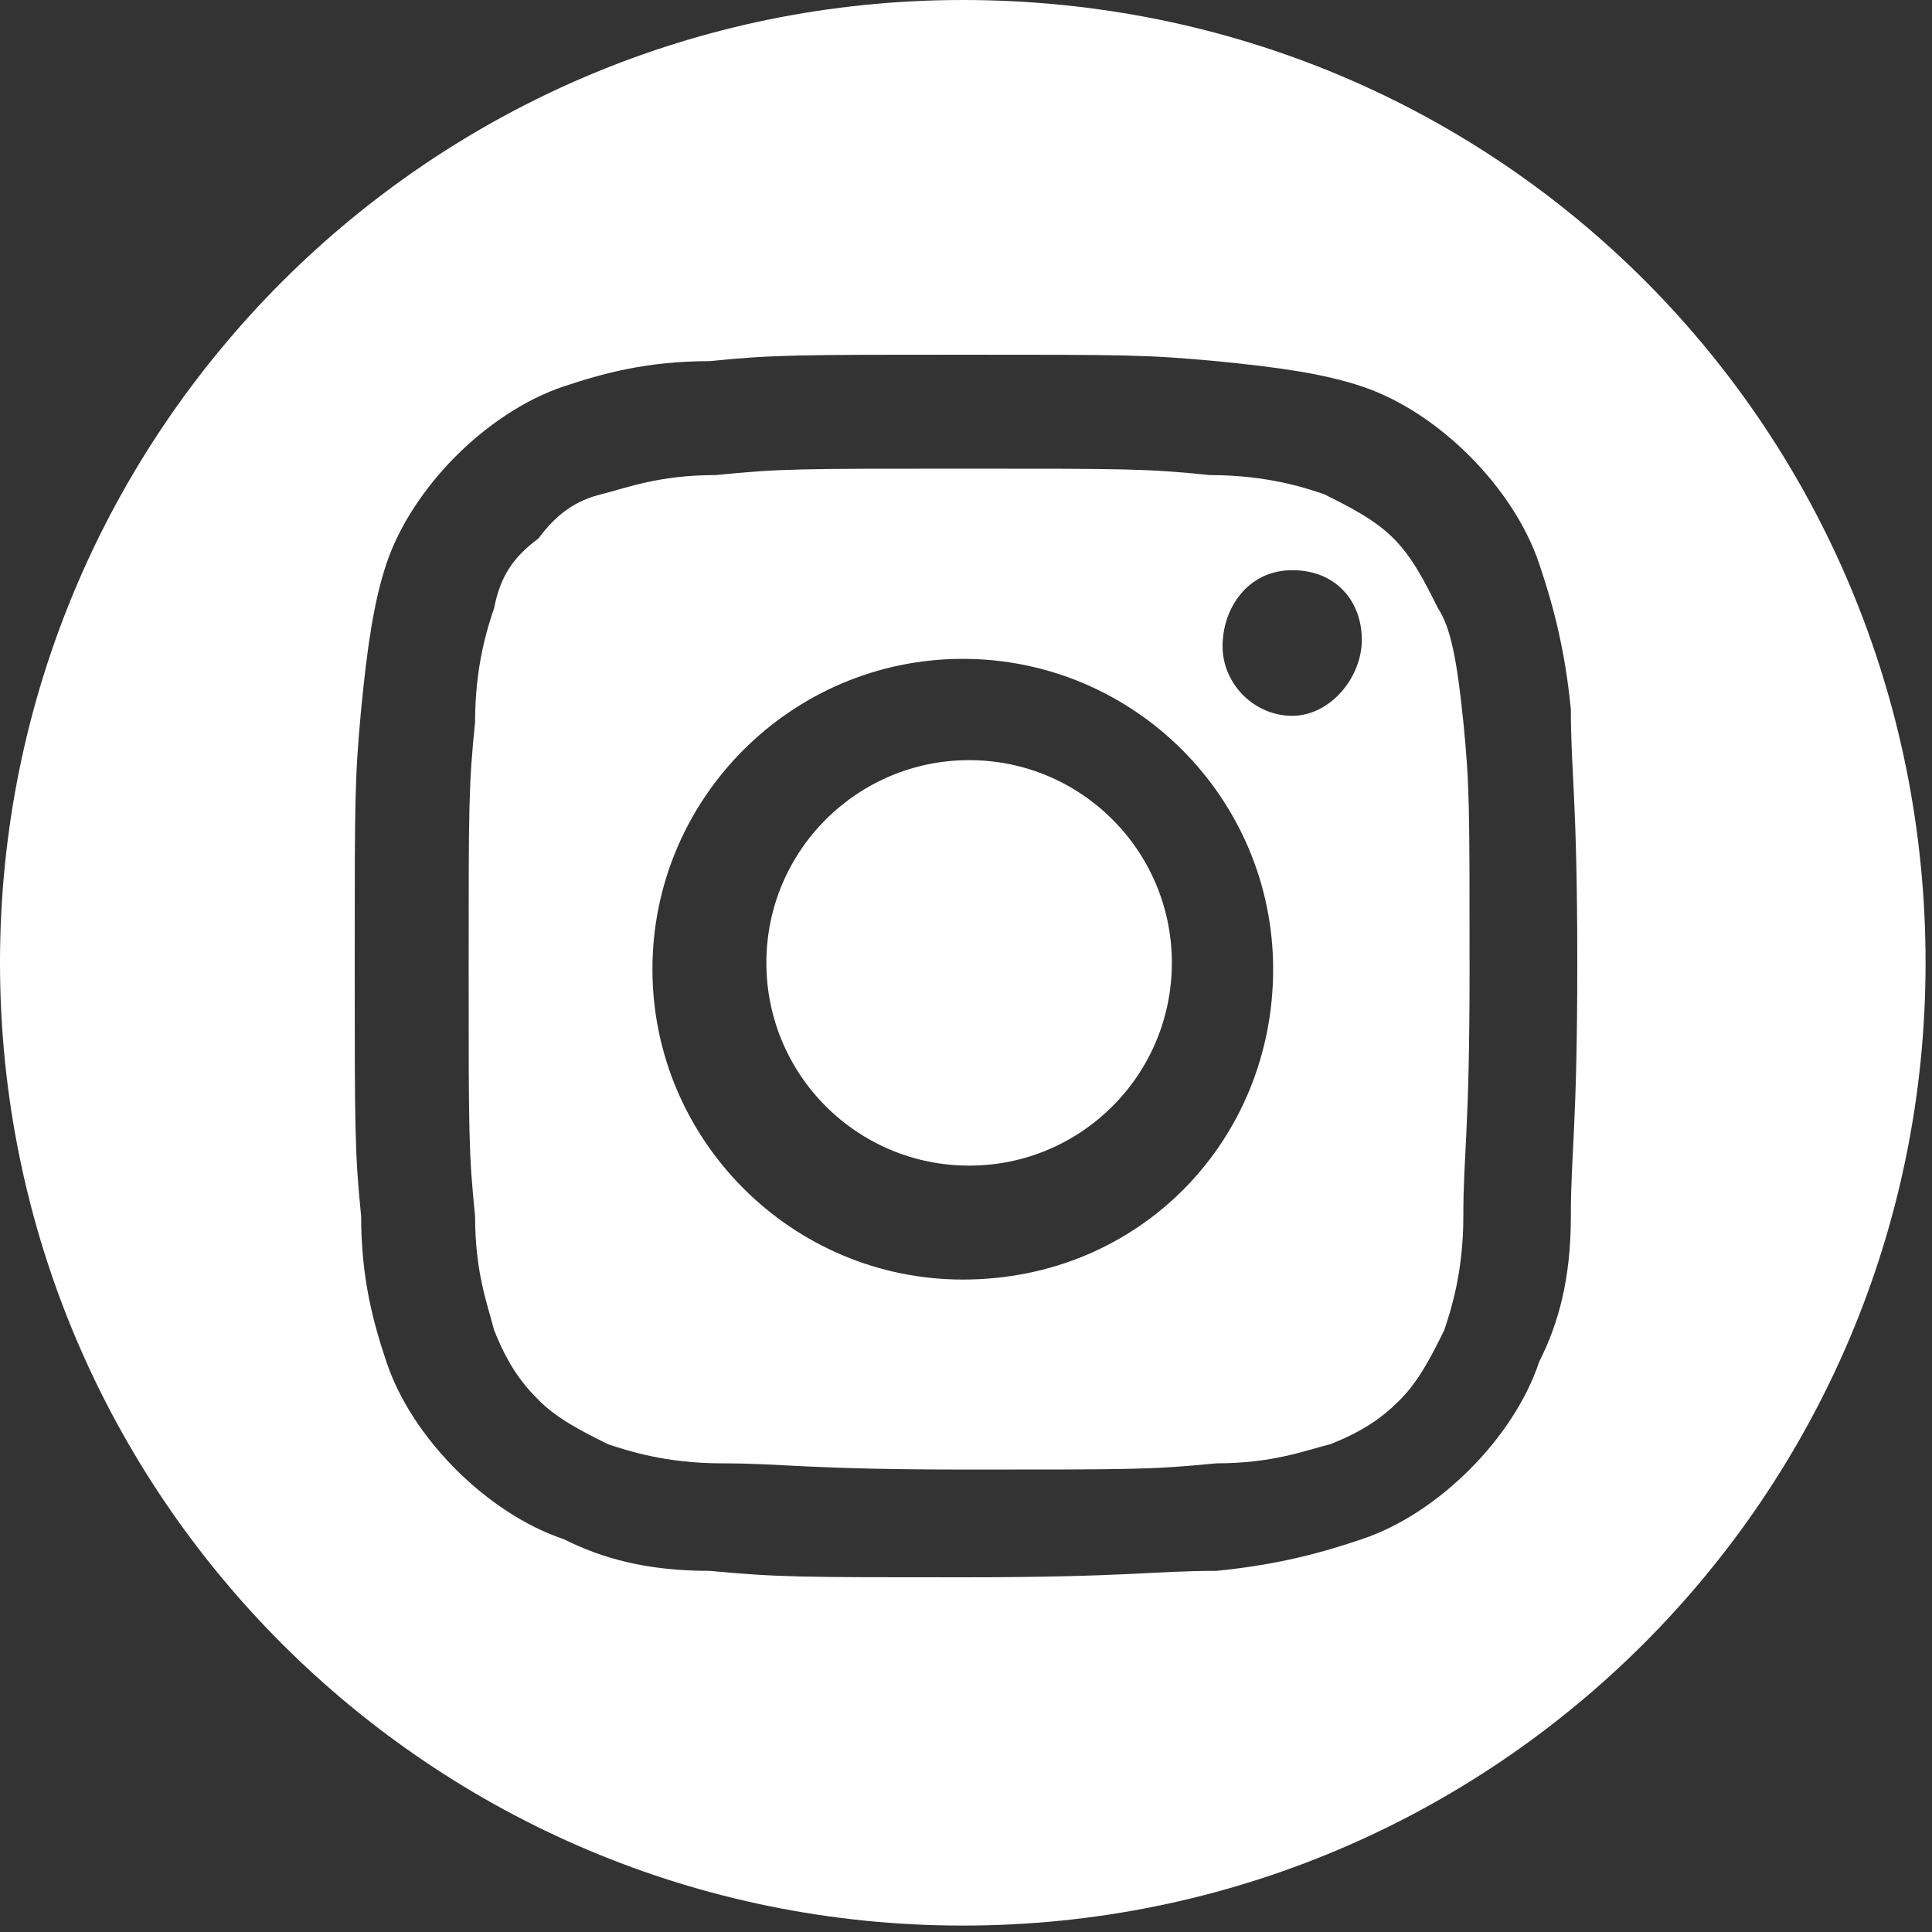 <?xml version="1.0" encoding="UTF-8"?>
<svg xmlns="http://www.w3.org/2000/svg" xmlns:xlink="http://www.w3.org/1999/xlink" width="40px" height="40px" viewBox="0 0 40 40" version="1.1">
<rect x="0" y="0" width="40" height="40" fill="#333333" stroke="none"/>
<g id="surface1">
<path style=" stroke:none;fill-rule:nonzero;fill:rgb(100%,100%,100%);fill-opacity:1;" d="M 29.77 12.59 C 29.508 12.066 29.246 11.539 28.852 11.148 C 28.461 10.754 27.934 10.492 27.41 10.23 C 27.016 10.098 26.23 9.836 25.051 9.836 C 23.738 9.703 23.344 9.703 19.934 9.703 C 16.523 9.703 16.133 9.703 14.82 9.836 C 13.641 9.836 12.984 10.098 12.461 10.23 C 11.934 10.359 11.539 10.621 11.148 11.148 C 10.621 11.539 10.359 11.934 10.23 12.59 C 10.098 12.984 9.836 13.77 9.836 14.949 C 9.703 16.262 9.703 16.656 9.703 20.066 C 9.703 23.477 9.703 23.867 9.836 25.18 C 9.836 26.359 10.098 27.016 10.23 27.539 C 10.492 28.195 10.754 28.59 11.148 28.984 C 11.539 29.379 12.066 29.641 12.59 29.902 C 12.984 30.031 13.77 30.297 14.949 30.297 C 16.262 30.297 16.656 30.426 20.066 30.426 C 23.477 30.426 23.867 30.426 25.18 30.297 C 26.359 30.297 27.016 30.031 27.539 29.902 C 28.195 29.641 28.59 29.379 28.984 28.984 C 29.379 28.59 29.641 28.066 29.902 27.539 C 30.031 27.148 30.297 26.359 30.297 25.18 C 30.297 23.867 30.426 23.477 30.426 20.066 C 30.426 16.656 30.426 16.262 30.297 14.949 C 30.164 13.641 30.031 12.984 29.77 12.59 Z M 19.934 26.492 C 16.395 26.492 13.508 23.605 13.508 20.066 C 13.508 16.523 16.395 13.641 19.934 13.641 C 23.477 13.641 26.359 16.523 26.359 20.066 C 26.359 23.605 23.605 26.492 19.934 26.492 Z M 26.754 14.82 C 25.969 14.82 25.312 14.164 25.312 13.379 C 25.312 12.59 25.836 11.805 26.754 11.805 C 27.672 11.805 28.195 12.461 28.195 13.246 C 28.195 14.031 27.539 14.82 26.754 14.82 Z M 26.754 14.82 "/>
<path style=" stroke:none;fill-rule:nonzero;fill:rgb(100%,100%,100%);fill-opacity:1;" d="M 24.262 19.934 C 24.262 22.254 22.383 24.133 20.066 24.133 C 17.746 24.133 15.867 22.254 15.867 19.934 C 15.867 17.617 17.746 15.738 20.066 15.738 C 22.383 15.738 24.262 17.617 24.262 19.934 Z M 24.262 19.934 "/>
<path style=" stroke:none;fill-rule:nonzero;fill:rgb(100%,100%,100%);fill-opacity:1;" d="M 19.934 0 C 8.918 0 0 8.918 0 19.934 C 0 30.949 8.918 39.867 19.934 39.867 C 30.949 39.867 39.867 30.949 39.867 19.934 C 39.867 8.918 31.082 0 19.934 0 Z M 32.523 25.18 C 32.523 26.492 32.262 27.41 31.867 28.195 C 31.605 28.984 31.082 29.77 30.426 30.426 C 29.77 31.082 28.984 31.605 28.195 31.867 C 27.41 32.133 26.492 32.395 25.18 32.523 C 23.867 32.523 23.344 32.656 19.934 32.656 C 16.523 32.656 16.133 32.656 14.688 32.523 C 13.379 32.523 12.461 32.262 11.672 31.867 C 10.887 31.605 10.098 31.082 9.441 30.426 C 8.785 29.77 8.262 28.984 8 28.195 C 7.738 27.41 7.477 26.492 7.477 25.18 C 7.344 23.867 7.344 23.344 7.344 19.934 C 7.344 16.523 7.344 16.133 7.477 14.688 C 7.605 13.379 7.738 12.461 8 11.672 C 8.262 10.887 8.785 10.098 9.441 9.441 C 10.098 8.785 10.887 8.262 11.672 8 C 12.461 7.738 13.379 7.477 14.688 7.477 C 16 7.344 16.523 7.344 19.934 7.344 C 23.344 7.344 23.738 7.344 25.18 7.477 C 26.492 7.605 27.41 7.738 28.195 8 C 28.984 8.262 29.77 8.785 30.426 9.441 C 31.082 10.098 31.605 10.887 31.867 11.672 C 32.133 12.461 32.395 13.379 32.523 14.688 C 32.523 16 32.656 16.523 32.656 19.934 C 32.656 23.344 32.523 23.867 32.523 25.18 Z M 32.523 25.18 "/>
</g>
</svg>
